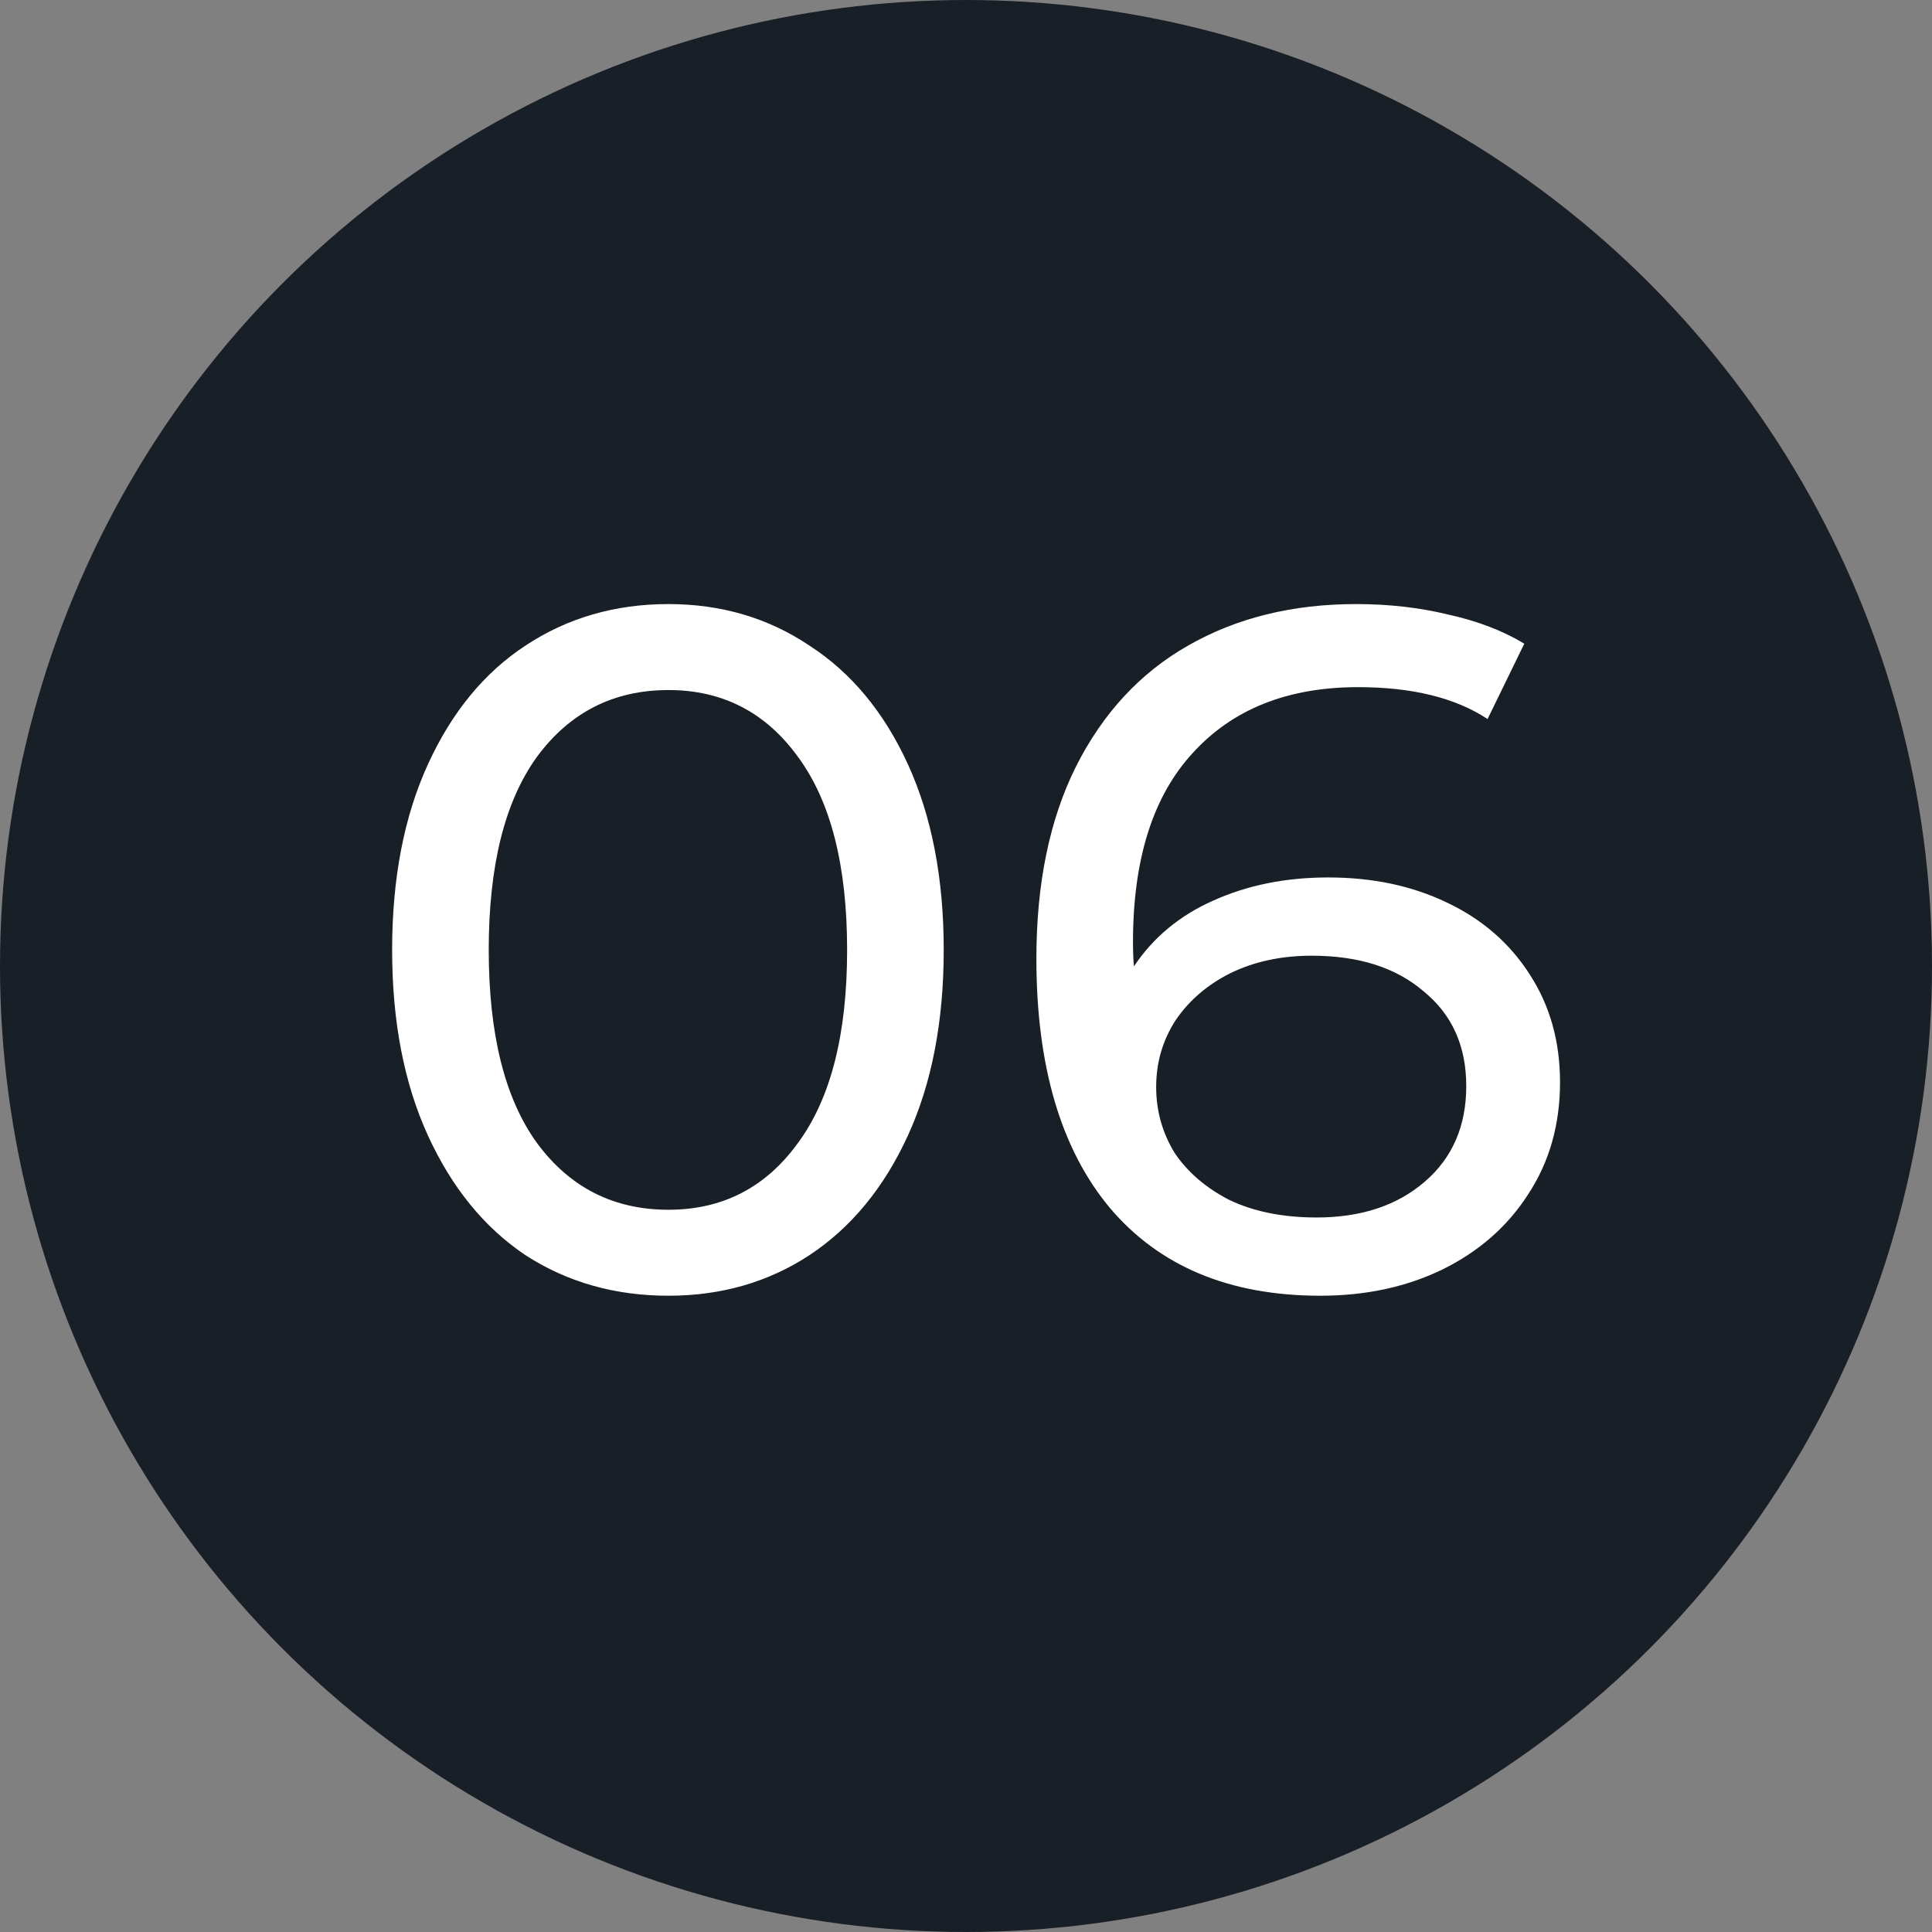 <?xml version="1.0" encoding="UTF-8"?> <svg xmlns="http://www.w3.org/2000/svg" width="30" height="30" viewBox="0 0 30 30" fill="none"><rect x="0" y="0" width="30" height="30" fill="#808080" stroke="none"/> <circle cx="15" cy="15" r="15" fill="#191F26"></circle> <path d="M10.379 20.12C9.549 20.12 8.809 19.91 8.159 19.49C7.519 19.06 7.014 18.44 6.644 17.63C6.274 16.82 6.089 15.86 6.089 14.75C6.089 13.64 6.274 12.68 6.644 11.87C7.014 11.06 7.519 10.445 8.159 10.025C8.809 9.595 9.549 9.38 10.379 9.38C11.199 9.38 11.929 9.595 12.569 10.025C13.219 10.445 13.729 11.06 14.099 11.87C14.469 12.68 14.654 13.64 14.654 14.75C14.654 15.86 14.469 16.82 14.099 17.63C13.729 18.44 13.219 19.06 12.569 19.49C11.929 19.91 11.199 20.12 10.379 20.12ZM10.379 18.785C11.219 18.785 11.889 18.44 12.389 17.75C12.899 17.06 13.154 16.06 13.154 14.75C13.154 13.44 12.899 12.44 12.389 11.75C11.889 11.06 11.219 10.715 10.379 10.715C9.529 10.715 8.849 11.06 8.339 11.75C7.839 12.44 7.589 13.44 7.589 14.75C7.589 16.06 7.839 17.06 8.339 17.75C8.849 18.44 9.529 18.785 10.379 18.785ZM20.623 13.625C21.314 13.625 21.928 13.755 22.468 14.015C23.018 14.275 23.448 14.65 23.759 15.14C24.069 15.62 24.224 16.175 24.224 16.805C24.224 17.465 24.058 18.045 23.729 18.545C23.409 19.045 22.963 19.435 22.393 19.715C21.834 19.985 21.203 20.12 20.503 20.12C19.093 20.12 18.003 19.665 17.233 18.755C16.474 17.845 16.093 16.555 16.093 14.885C16.093 13.715 16.299 12.72 16.709 11.9C17.128 11.07 17.709 10.445 18.448 10.025C19.198 9.595 20.069 9.38 21.058 9.38C21.569 9.38 22.049 9.435 22.498 9.545C22.948 9.645 23.338 9.795 23.669 9.995L23.099 11.165C22.599 10.835 21.928 10.67 21.088 10.67C19.998 10.67 19.143 11.01 18.523 11.69C17.904 12.36 17.593 13.34 17.593 14.63C17.593 14.79 17.599 14.915 17.608 15.005C17.909 14.555 18.319 14.215 18.838 13.985C19.369 13.745 19.963 13.625 20.623 13.625ZM20.444 18.905C21.134 18.905 21.694 18.72 22.123 18.35C22.553 17.98 22.768 17.485 22.768 16.865C22.768 16.245 22.549 15.755 22.108 15.395C21.678 15.025 21.099 14.84 20.369 14.84C19.898 14.84 19.479 14.93 19.108 15.11C18.748 15.29 18.463 15.535 18.253 15.845C18.053 16.155 17.953 16.5 17.953 16.88C17.953 17.25 18.049 17.59 18.238 17.9C18.439 18.2 18.724 18.445 19.093 18.635C19.474 18.815 19.924 18.905 20.444 18.905Z" fill="white"></path> </svg> 
